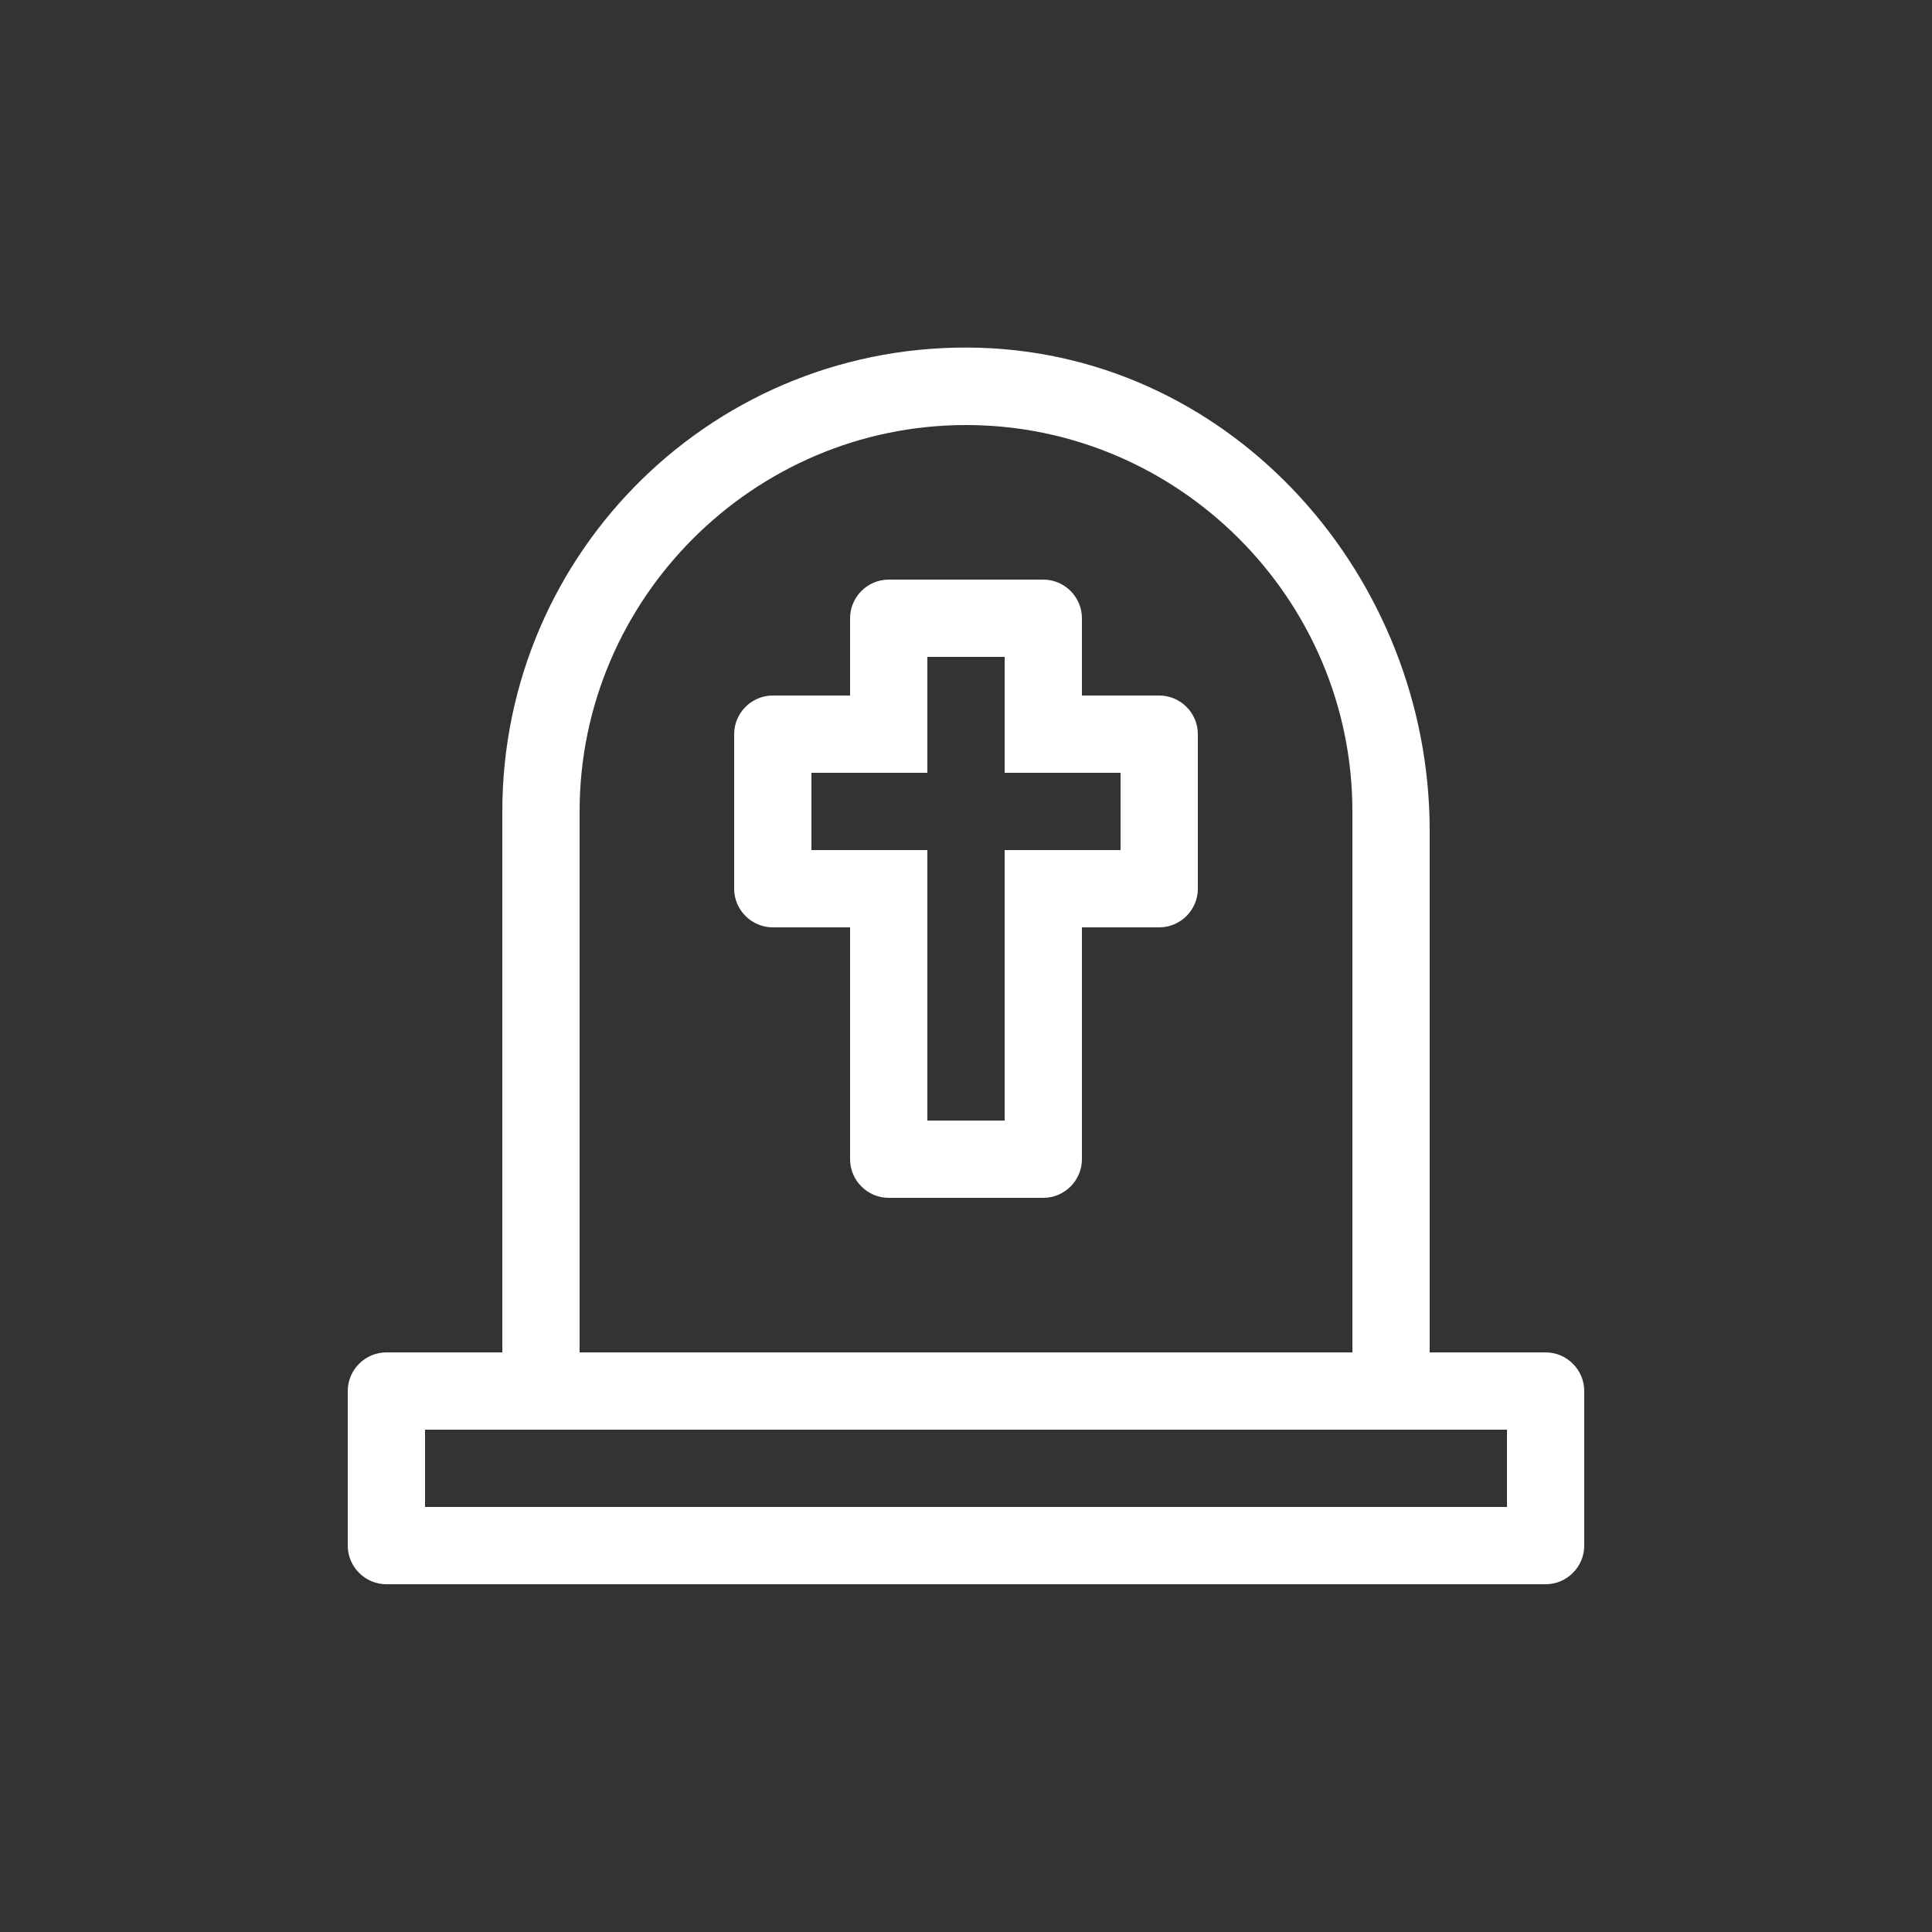 <?xml version="1.0" encoding="utf-8"?>
<!-- Generator: Adobe Illustrator 24.3.0, SVG Export Plug-In . SVG Version: 6.00 Build 0)  -->
<svg version="1.1" id="Ebene_1" xmlns="http://www.w3.org/2000/svg" xmlns:xlink="http://www.w3.org/1999/xlink" x="0px" y="0px"
	 viewBox="0 0 100 100" style="enable-background:new 0 0 100 100;" xml:space="preserve">
<rect x="0" y="0" width="100" height="100" fill="#333333" stroke="none"/>
<style type="text/css">
	.st0{fill:#FFFFFF;}
</style>
<path class="st0" d="M-434.4-168.3v32c0,3.3-2.7,6-6,6h-52c-3.3,0-6-2.7-6-6v-32c0-3.3,2.7-6,6-6h14v-9c0-1.7,1.3-3,3-3h18
	c1.7,0,3,1.3,3,3v9h14C-437.1-174.3-434.4-171.6-434.4-168.3z M-438.4-168.3c0-1.1-0.9-2-2-2h-52c-1.1,0-2,0.9-2,2v10h56V-168.3z
	 M-438.4-154.3h-20v5c0,1.7-1.3,3-3,3h-10c-1.7,0-3-1.3-3-3v-5h-20v18c0,1.1,0.9,2,2,2h52c1.1,0,2-0.9,2-2V-154.3z M-474.4-174.3h16
	v-8h-16V-174.3z M-462.4-150.3v-4h-8v4H-462.4z"/>
<path class="st0" d="M-147.9,231.9l-0.5,5.5c-0.1,0.8-0.5,1.6-1.2,2.1c-0.7,0.5-1.6,0.7-2.4,0.5l-5.5-1.1l3.5,4.3
	c0.4,0.5,0.7,1.3,0.7,1.9c0,0.1,0,0.3,0,0.5c-0.1,0.8-0.6,1.6-1.3,2l-4.6,3.1l5.5,0.5c0.8,0.1,1.6,0.5,2.1,1.2
	c0.5,0.7,0.7,1.5,0.5,2.4l-1.7,8.3c-0.2,0.9-1,1.6-2,1.6c-0.1,0-0.3,0-0.4,0c-1.1-0.2-1.8-1.3-1.6-2.4l1.4-7.2l-7.3-0.7
	c-1.3-0.1-2.3-1-2.6-2.2c-0.3-1.2,0.2-2.5,1.2-3.2l6.1-4l-4.6-5.6c-0.8-1-0.9-2.3-0.3-3.4c0.7-1.1,1.9-1.7,3.1-1.4l7.2,1.4l0.7-7.3
	c0.1-1.3,1-2.3,2.2-2.6c1.3-0.3,2.5,0.2,3.2,1.2l4,6.1l5.6-4.6c0.8-0.7,2.1-0.6,2.8,0.3c0.7,0.9,0.6,2.1-0.3,2.8l-6.5,5.4
	c-0.7,0.5-1.5,0.8-2.3,0.6c-0.8-0.1-1.6-0.6-2-1.3L-147.9,231.9z M-85.5,268.1l-4.7,17.4c-0.9,3.2-4.2,5.1-7.3,4.2l-1.9-0.5
	c-3.2-0.9-5.1-4.2-4.2-7.3l1-3.9l-30.9-8.3l-1,3.9c-0.9,3.2-4.2,5.1-7.3,4.2l-1.9-0.5c-3.2-0.9-5.1-4.2-4.2-7.3l4.7-17.4
	c1.2-4.4,5-7.2,9.3-7.4l5.5-8.4c2.4-3.6,6.8-5.3,11-4.2l19.8,5.3c4.2,1.1,7.2,4.8,7.4,9.1l0.5,10.1
	C-86.3,259.3-84.3,263.7-85.5,268.1z M-137.4,268.7l-5.8-1.6l-1,3.9c-0.3,1.1,0.4,2.2,1.4,2.4l1.9,0.5c1.1,0.3,2.2-0.3,2.4-1.4
	L-137.4,268.7z M-93.6,259.7l-38.6-10.4c-3.2-0.9-6.5,1-7.3,4.2l-2.6,9.7l40.6,10.9l3.9,1l5.8,1.6l1-3.9l1.6-5.8
	C-88.5,263.9-90.4,260.6-93.6,259.7z M-124.9,260.6c-0.4,1.4-1.7,3.7-6.5,2.4l-1.2-0.3c-3.1-0.8-4.9-3.5-4.1-6.3
	c0.7-2.8,3.6-4.2,6.7-3.4C-127.1,253.8-124.1,257.7-124.9,260.6z M-127.8,259.9c0.3-1.2-1.5-3.5-3-3.9c-1.5-0.4-2.7,0.1-3,1.3
	c-0.3,1.2,0.5,2.2,2,2.6c0.4,0.1,0.8,0.2,1.2,0.3C-129.3,260.5-128,260.7-127.8,259.9z M-129.8,245.9l35.8,9.6l-0.4-8.3
	c-0.1-2.6-1.9-4.8-4.4-5.5l-19.8-5.3c-2.5-0.7-5.2,0.3-6.6,2.5L-129.8,245.9z M-93.3,268.1c-0.7,2.8-3.6,4.2-6.7,3.4l-1.2-0.3
	c-4.7-1.3-4.8-3.9-4.4-5.3c0.8-3,5.3-4.8,8.2-4C-94.2,262.7-92.5,265.3-93.3,268.1z M-98.2,264.7c-1.5-0.4-4.2,0.7-4.5,1.9
	c-0.2,0.9,1,1.3,2.3,1.7c0.4,0.1,0.9,0.2,1.2,0.3c1.5,0.4,2.7-0.1,3-1.3C-95.8,266.2-96.6,265.1-98.2,264.7z M-93,280.6l-5.8-1.6
	l-1,3.9c-0.3,1.1,0.3,2.2,1.4,2.4l1.9,0.5c1.1,0.3,2.2-0.3,2.4-1.4L-93,280.6z"/>
<path class="st0" d="M-426.4,34.8v2c0,0.6-0.4,1-1,1l-7,0v24h7c0.6,0,1,0.4,1,1v2c0,0.5-0.4,1-1,1h-7c-2.2,0-4-1.8-4-4h-6.1
	c-0.1,1.1-0.5,2.3-1.3,3.2l-1.2,1.5c-2.1,2.6-5.4,2.6-7.5,1.5l-2.7,3.4c-1.3,1.6-3.2,2.4-5.2,2.4c-1.5,0-3-0.5-4.2-1.5l-0.9-0.8
	c-3.6,2.9-8.9,3-12.6,0l-10.2-9.8h-4.1c0,2.2-1.8,4-4,4h-7c-0.6,0-1-0.5-1-1v-2c0-0.6,0.4-1,1-1h7v-24h-7c-0.6,0-1-0.4-1-1v-2
	c0-0.6,0.4-1,1-1h14.2l6.2-6.2c1.1-1.1,2.6-1.8,4.2-1.8h8.7c1.3,0,2.6,0.5,3.7,1.3c1-0.8,2.2-1.2,3.5-1.2h12.6
	c1.6,0,3.1,0.6,4.2,1.8l6.4,6.2l14.2,0C-426.9,33.8-426.4,34.2-426.4,34.8z M-506.4,55.8c0-1.1,0.9-2,2-2s2,0.9,2,2s-0.9,2-2,2
	S-506.4,56.9-506.4,55.8z M-449.2,59.7L-464.9,47l-2.8,2.6C-472.5,54-478,51-479.8,49c-3.2-3.5-3-8.9,0.5-12.1l7.4-6.8
	c-0.1-0.3,0-0.1-0.1-0.4h-8.7c-0.5,0-1,0.2-1.4,0.6l-7.4,7.4h-4.8v20h5.8l11.2,10.8c2.4,2,6.2,1.6,8.3-1l1.3-1.6l3.8,3.3
	c1.1,0.9,2.7,0.7,3.7-0.4l5.2-6.4l2.2,1.8c0.9,0.7,2.1,0.5,2.8-0.3l1.2-1.5C-448.2,61.7-448.3,60.4-449.2,59.7z M-438.4,37.8h-4.8
	l-7.6-7.4c-0.4-0.4-0.9-0.6-1.4-0.6h-12.6c-0.5,0-1,0.2-1.3,0.5l-10.4,9.5c-1.9,1.7-2,4.6-0.3,6.5c1.6,1.8,4.7,1.9,6.5,0.3l9.4-8.6
	c0.8-0.7,2.1-0.7,2.8,0.1s0.7,2.1-0.1,2.8l-3.6,3.3l15.2,12.4c0.4,0.4,0.8,0.8,1.1,1.2h7.2V37.8z M-426.4,55.8c0,1.1-0.9,2-2,2
	s-2-0.9-2-2c0-1.1,0.9-2,2-2S-426.4,54.7-426.4,55.8z"/>
<path class="st0" d="M82,72v8c0,1.1-0.9,2-2,2H20c-1.1,0-2-0.9-2-2v-8c0-1.1,0.9-2,2-2h6V42c0-13.5,11.1-24.4,24.7-24
	C63.9,18.4,74,29.9,74,43v27h6C81.1,70,82,70.9,82,72z M78,74H22l0,4h56L78,74z M30,70h40V42c0-11-9-20-20-20s-20,9-20,20V70z
	 M62,38v8c0,1.1-0.9,2-2,2h-4v12c0,1.1-0.9,2-2,2h-8c-1.1,0-2-0.9-2-2V48h-4c-1.1,0-2-0.9-2-2v-8c0-1.1,0.9-2,2-2h4v-4
	c0-1.1,0.9-2,2-2h8c1.1,0,2,0.9,2,2v4h4C61.1,36,62,36.9,62,38z M58,40h-6v-6h-4v6h-6v4h6v14h4V44h6V40z"/>
<path class="st0" d="M603.8,47.8L589.6,62c-1.8,1.8-4.9,1.8-6.7,0l-2.6-2.6c-1.6-1.6-1.8-4-0.7-5.8l-3.7-3.7l-7.4,7.4l1,1
	c2.1,2.1,2.1,5.6,0,7.7l-14.3,14.3c-2.1,2.1-5.6,2.1-7.7,0l-4.9-4.9c-2.1-2.1-2.1-5.6,0-7.7L557,53.4c2.1-2.1,5.6-2.1,7.7,0l1,1
	l7.4-7.4l-3.7-3.7c-1.8,1.1-4.3,0.9-5.8-0.7l-2.6-2.6c-1.8-1.8-1.8-4.9,0-6.7l14.2-14.2c1.9-1.9,4.8-1.9,6.7,0l2.6,2.6
	c1.6,1.6,1.8,4.1,0.7,5.8l10.2,10.2c1.8-1.1,4.2-0.9,5.8,0.7l2.6,2.6C605.6,43,605.6,46,603.8,47.8z M566.7,61.1l-4.8-4.8
	c-0.6-0.6-1.5-0.6-2,0l-14.3,14.3c-0.6,0.6-0.6,1.5,0,2l4.8,4.8v0c0.6,0.6,1.5,0.6,2,0l14.3-14.3C567.3,62.5,567.3,61.6,566.7,61.1z
	 M601.1,44.5c0-0.2-0.1-0.4-0.2-0.5v0l-2.6-2.6c-0.1-0.1-0.4-0.2-0.5-0.2s-0.4,0.1-0.5,0.2l-2.1,2.1l-15.7-15.7l2.1-2.1
	c0.1-0.1,0.2-0.4,0.2-0.5c0-0.2-0.1-0.4-0.2-0.5L579,22c-0.1-0.1-0.4-0.2-0.5-0.2s-0.4,0.1-0.5,0.2l-14.2,14.2
	c-0.1,0.1-0.2,0.4-0.2,0.5c0,0.2,0.1,0.4,0.2,0.5l2.6,2.6c0.1,0.1,0.4,0.2,0.5,0.2c0.2,0,0.4-0.1,0.5-0.2l2.1-2.1l15.7,15.7
	l-2.1,2.1c-0.1,0.1-0.2,0.4-0.2,0.5c0,0.2,0.1,0.4,0.2,0.5l2.6,2.6c0.1,0.1,0.4,0.2,0.5,0.2s0.4-0.1,0.5-0.2L600.9,45
	C601.1,44.9,601.1,44.6,601.1,44.5z"/>
<path class="st0" d="M-85.2,44.8v36c0,0.6-0.4,1-1,1h-2c-0.6,0-1-0.4-1-1v-35h-16v-24h-20v12h-36v47c0,0.6-0.4,1-1,1h-2
	c-0.6,0-1-0.4-1-1v-48c0-1.7,1.3-3,3-3h9v-11c0-0.6,0.4-1,1-1h2c0.6,0,1,0.4,1,1v11h8v-11c0-0.6,0.4-1,1-1h2c0.6,0,1,0.4,1,1v11h8
	v-9c0-1.7,1.3-3,3-3h22c1.7,0,3,1.3,3,3v21h13C-86.5,41.8-85.2,43.1-85.2,44.8z M-147.2,41.3v5c0,0.8-0.7,1.5-1.5,1.5h-5
	c-0.8,0-1.5-0.7-1.5-1.5v-5c0-0.8,0.7-1.5,1.5-1.5h5C-147.8,39.8-147.2,40.5-147.2,41.3z M-147.2,53.3v5c0,0.8-0.7,1.5-1.5,1.5h-5
	c-0.8,0-1.5-0.7-1.5-1.5v-5c0-0.8,0.7-1.5,1.5-1.5h5C-147.8,51.8-147.2,52.5-147.2,53.3z M-147.2,65.3v5c0,0.8-0.7,1.5-1.5,1.5h-5
	c-0.8,0-1.5-0.7-1.5-1.5v-5c0-0.8,0.7-1.5,1.5-1.5h5C-147.8,63.8-147.2,64.5-147.2,65.3z M-135.2,41.3v5c0,0.8-0.7,1.5-1.5,1.5h-5
	c-0.8,0-1.5-0.7-1.5-1.5v-5c0-0.8,0.7-1.5,1.5-1.5h5C-135.8,39.8-135.2,40.5-135.2,41.3z M-135.2,53.3v5c0,0.8-0.7,1.5-1.5,1.5h-5
	c-0.8,0-1.5-0.7-1.5-1.5v-5c0-0.8,0.7-1.5,1.5-1.5h5C-135.8,51.8-135.2,52.5-135.2,53.3z M-135.2,65.3v5c0,0.8-0.7,1.5-1.5,1.5h-5
	c-0.8,0-1.5-0.7-1.5-1.5v-5c0-0.8,0.7-1.5,1.5-1.5h5C-135.8,63.8-135.2,64.5-135.2,65.3z M-111.2,29.3v5c0,0.8-0.7,1.5-1.5,1.5h-5
	c-0.8,0-1.5-0.7-1.5-1.5v-5c0-0.8,0.7-1.5,1.5-1.5h5C-111.8,27.8-111.2,28.5-111.2,29.3z M-111.2,41.3v5c0,0.8-0.7,1.5-1.5,1.5h-5
	c-0.8,0-1.5-0.7-1.5-1.5v-5c0-0.8,0.7-1.5,1.5-1.5h5C-111.8,39.8-111.2,40.5-111.2,41.3z M-111.2,53.3v5c0,0.8-0.7,1.5-1.5,1.5h-5
	c-0.8,0-1.5-0.7-1.5-1.5v-5c0-0.8,0.7-1.5,1.5-1.5h5C-111.8,51.8-111.2,52.5-111.2,53.3z M-95.2,53.3v5c0,0.8-0.7,1.5-1.5,1.5h-5
	c-0.8,0-1.5-0.7-1.5-1.5v-5c0-0.8,0.7-1.5,1.5-1.5h5C-95.8,51.8-95.2,52.5-95.2,53.3z M-95.2,65.3v5c0,0.8-0.7,1.5-1.5,1.5h-5
	c-0.8,0-1.5-0.7-1.5-1.5v-5c0-0.8,0.7-1.5,1.5-1.5h5C-95.8,63.8-95.2,64.5-95.2,65.3z"/>
<path class="st0" d="M221.6-150c1.5,2.3,2.4,5.1,2.4,8v5.6c0,3.3-2.7,6-6,6h-36c-3.3,0-6-2.7-6-6v-5.6c0-3,0.9-5.7,2.4-8
	c2.6-3.8,7-5.9,11.5-5.9c4.2,0,5.2,1.5,10,1.5s5.8-1.5,10-1.5C214.6-155.8,219.1-153.8,221.6-150z M220.1-136.3v-5.6
	c0-2.1-0.6-4.1-1.8-5.8c-1.7-2.6-4.8-4.1-8.2-4.1c-3.4,0-4.6,1.5-10,1.5s-6.6-1.5-10-1.5c-3.4,0-6.5,1.5-8.2,4.1
	c-1.1,1.7-1.8,3.7-1.8,5.8v5.6c0,1.1,0.9,2,2,2h36C219.2-134.3,220.1-135.2,220.1-136.3L220.1-136.3z M186.1-172.3
	c0-7.7,6.3-14,14-14s14,6.3,14,14s-6.3,14-14,14S186.1-164.6,186.1-172.3z M190.1-172.3c0,5.5,4.5,10,10,10s10-4.5,10-10
	s-4.5-10-10-10S190.1-177.8,190.1-172.3z M256.1-144v4.7c0,2.8-2.2,5-5,5h-23.2c0.2-1.2,0.2-1.8,0.2-4h23c0.6,0,1-0.4,1-1v-4.7
	c0-1.6-0.5-3.2-1.4-4.5c-1.3-2-3.7-3.1-6.3-3.1c-2.7,0-3.8,1.2-8.3,1.2s-5.6-1.2-8.3-1.2c-0.8,0-1.5,0.1-2.2,0.3
	c-0.2-0.4-0.6-1.4-2.5-3.3c1.5-0.6,3.1-1,4.8-1c3.5,0,4.3,1.2,8.3,1.2s4.9-1.2,8.3-1.2c3.8,0,7.5,1.7,9.6,4.9
	C255.3-148.8,256.1-146.5,256.1-144z M224.1-170.3c0-6.6,5.4-12,12-12s12,5.4,12,12s-5.4,12-12,12S224.1-163.7,224.1-170.3z
	 M228.1-170.3c0,4.4,3.6,8,8,8s8-3.6,8-8s-3.6-8-8-8S228.1-174.7,228.1-170.3z"/>
<path class="st0" d="M240.1,242.4v41.5c0,3.3-2.7,6-6,6h-36c-3.3,0-6-2.7-6-6v-52c0-3.3,2.7-6,6-6h25.5c1.6,0,3.1,0.6,4.2,1.8
	l10.5,10.5C239.5,239.3,240.1,240.8,240.1,242.4z M236.1,245.9h-13c-1.7,0-3-1.3-3-3v-13h-22c-1.1,0-2,0.9-2,2v52c0,1.1,0.9,2,2,2
	h36c1.1,0,2-0.9,2-2V245.9z M200.1,236.9v-2c0-0.6,0.4-1,1-1h14c0.6,0,1,0.4,1,1v2c0,0.6-0.4,1-1,1h-14
	C200.5,237.9,200.1,237.5,200.1,236.9z M215.1,245.9h-14c-0.6,0-1-0.4-1-1v-2c0-0.6,0.4-1,1-1h14c0.6,0,1,0.4,1,1v2
	C216.1,245.5,215.6,245.9,215.1,245.9z M224.9,273.1c0.3,0.5,0.7,0.8,1.3,0.8h1.9c1.1,0,2,0.9,2,2s-0.9,2-2,2h-1.9
	c-2.1,0-3.9-1.1-4.8-3c-0.4-0.7-1-0.8-1.3-0.8s-0.9,0.1-1.3,0.8l-1,1.9c-0.3,0.7-1,1.1-1.8,1.1c0,0-0.1,0-0.1,0
	c-0.7-0.1-1.5-0.7-1.8-1.4l-2.1-6.3l-1.3,4c-0.7,2.2-2.8,3.7-5.1,3.7h-1.6c-1.1,0-2-0.9-2-2s0.9-2,2-2h1.6c0.6,0,1.1-0.4,1.3-1
	l2.3-6.8c0.4-1.2,1.6-2.1,2.8-2.1s2.4,0.8,2.8,2.1l1.7,5.2C219.1,269.3,223.4,270.1,224.9,273.1z M224.1,241.9H236
	c-0.1-0.4-0.3-0.7-0.5-0.9L225,230.5c-0.3-0.3-0.6-0.4-0.9-0.5V241.9z"/>
<path class="st0" d="M256.1,38.1v42.7c0,0.6-0.4,1-1,1h-2c-0.6,0-1-0.4-1-1V38.1c0-0.8-0.5-1.5-1.2-1.8l-34-14.3
	c-0.5-0.2-1.1-0.2-1.6,0l-34,14.3c-0.8,0.3-1.2,1-1.2,1.8v42.7c0,0.6-0.4,1-1,1h-2c-0.6,0-1-0.4-1-1V38.1c0-2.4,1.4-4.6,3.7-5.5
	l34-14.3c1.5-0.6,3.2-0.6,4.6,0l34,14.3C254.7,33.5,256.1,35.7,256.1,38.1z M244.1,63.8v16c0,1.1-0.9,2-2,2h-52c-1.1,0-2-0.9-2-2
	v-32c0-1.1,0.9-2,2-2h28c1.1,0,2,0.9,2,2v14h22C243.2,61.8,244.1,62.7,244.1,63.8z M216.1,49.8h-24v12h24V49.8z M216.1,65.8h-24v12
	h24V65.8z M240.1,65.8h-20v12h20V65.8z"/>
<path class="st0" d="M605.1,255.4c0,0.2-0.1,0.5-0.2,0.6l-1.3,1.6c-0.2,0.2-0.5,0.4-0.8,0.4c-0.2,0-0.5-0.1-0.6-0.2l-5.1-4.2v30.4
	c0,1.1-0.9,2-2,2l-16,0c-1.1,0-2-0.9-2-2v-16l-8,0v16c0,1.1-0.9,2-2,2h-16c-1.1,0-2-0.9-2-2v-30.4l-5.1,4.2
	c-0.2,0.1-0.4,0.2-0.6,0.2c-0.3,0-0.6-0.2-0.8-0.4l-1.3-1.6c-0.1-0.2-0.2-0.4-0.2-0.6c0-0.3,0.2-0.6,0.4-0.8l29.1-23.8
	c0.6-0.5,1.7-0.9,2.5-0.9s1.9,0.4,2.5,0.9l17.5,14.3v-6.4c0-0.4,0.3-0.8,0.8-0.8h2.5c0.4,0,0.8,0.3,0.8,0.8v9.7l7.6,6.2
	C604.9,254.7,605.1,255.1,605.1,255.4z M593.1,250.2l-20-16.3l-20,16.3v31.7h12v-16l0,0c0-1.1,0.9-2,2-2h0l12,0c1.1,0,2,0.9,2,2v16
	l12,0h0L593.1,250.2z"/>
<path class="st0" d="M-450.5,247.3v0.7h10v2c0,6.3-4.2,11.6-10,13.3v0.7h10v2c0,6.7-4.8,12.2-11,13.6c-2.3,6.1-8.1,10.4-15,10.4
	s-12.7-4.4-15-10.4c-6.3-1.4-11-6.9-11-13.6v-2h10v-0.7c-5.8-1.7-10-7-10-13.3v-2h10v-0.7c-5.8-1.7-10-7-10-13.3v-2h10v-2.4
	c0-2,1.6-3.6,3.6-3.6h24.9c2,0,3.6,1.6,3.6,3.6v2.4h10v2C-440.5,240.3-444.7,245.5-450.5,247.3z M-482.5,243v-7.1h-5.8
	C-487.6,239.1-485.4,241.7-482.5,243z M-482.5,259v-7.1h-5.8C-487.6,255.1-485.4,257.7-482.5,259z M-482.3,275
	c0-0.4-0.1-0.7-0.1-1.1v-6h-5.8C-487.6,271.2-485.3,273.8-482.3,275z M-454.5,229.9h-24v44c0,6.6,5.4,12,12,12s12-5.4,12-12V229.9z
	 M-473.5,241.9c0-3.9,3.1-7,7-7s7,3.1,7,7s-3.1,7-7,7S-473.5,245.8-473.5,241.9z M-473.5,257.9c0-3.9,3.1-7,7-7s7,3.1,7,7
	s-3.1,7-7,7S-473.5,261.8-473.5,257.9z M-473.5,273.9c0-3.9,3.1-7,7-7s7,3.1,7,7s-3.1,7-7,7S-473.5,277.8-473.5,273.9z
	 M-470.5,241.9c0,2.2,1.8,4,4,4s4-1.8,4-4s-1.8-4-4-4S-470.5,239.7-470.5,241.9z M-470.5,257.9c0,2.2,1.8,4,4,4s4-1.8,4-4
	s-1.8-4-4-4S-470.5,255.7-470.5,257.9z M-450.5,267.9v6c0,0.4-0.1,0.7-0.1,1.1c3-1.3,5.2-3.9,5.9-7.1H-450.5z M-450.5,243
	c2.9-1.3,5.1-3.9,5.8-7.1h-5.8V243z M-450.5,251.9v7.1c2.9-1.3,5.1-3.9,5.8-7.1H-450.5z"/>
<path class="st0" d="M593.3-143.4c-0.1,1.9-1,3.8-2.5,5l-12.6,10.1c-1.6,1.3-3.7,2-5.8,2h-50.1c-0.6,0-1-0.4-1-1v-2c0-0.5,0.4-1,1-1
	h50.1c1.2,0,2.4-0.4,3.3-1.2l12.6-10.1c1.3-1,1.4-2.9,0.1-4.1c-1.1-0.9-2.6-0.8-3.6,0l-7.7,6.2c-1,0.8-2.1,1.2-3.3,1.2h-22.5
	c-1.1,0-2-0.9-2-2s0.9-2,2-2h11c1.7,0,3-1.3,3-3s-1.3-3-3-3H544c-1.7,0-3.4,0.6-4.8,1.6l-5.9,4.4h-11c-0.6,0-1-0.4-1-1v-2
	c0-0.6,0.4-1,1-1h9.7l4.8-3.6c2.1-1.6,4.6-2.4,7.2-2.4h18c3.5,0,6.7,2.5,7.2,6c0.2,1.4,0,2.8-0.6,4h5.2c0.3,0,0.6-0.1,0.8-0.3
	l7.7-6.2c2.6-2.1,6.3-2.1,8.7,0.1C592.6-147.3,593.4-145.4,593.3-143.4z M548.3-179.1c-0.4-3.9,2.7-7.2,6.5-7.2h0.4v-3
	c0-0.6,0.4-1,1-1h2c0.6,0,1,0.4,1,1v3h0.2c2,0,3.8,0.6,5.4,1.8c0.5,0.4,0.6,1.1,0.1,1.5l-1.4,1.4c-0.3,0.3-0.9,0.4-1.2,0.2
	c-0.8-0.6-1.8-0.9-2.8-0.9h-4.6c-1.4,0-2.6,1.1-2.6,2.6c0,1.1,0.8,2.1,1.9,2.5l7.4,2.1c3.5,1,5.7,4.8,4.4,8.5
	c-0.9,2.7-3.6,4.4-6.5,4.4h-0.2v3c0,0.6-0.4,1-1,1h-2c-0.5,0-1-0.4-1-1v-3h-0.2c-2,0-3.8-0.6-5.4-1.8c-0.5-0.4-0.6-1.1-0.1-1.5
	l1.4-1.4c0.3-0.3,0.8-0.4,1.2-0.2c0.8,0.6,1.8,0.9,2.8,0.9h4.6c1.4,0,2.6-1.2,2.6-2.6c0-1.1-0.8-2.2-1.9-2.5l-7-2
	C550.7-174.1,548.6-176.4,548.3-179.1z"/>
</svg>
